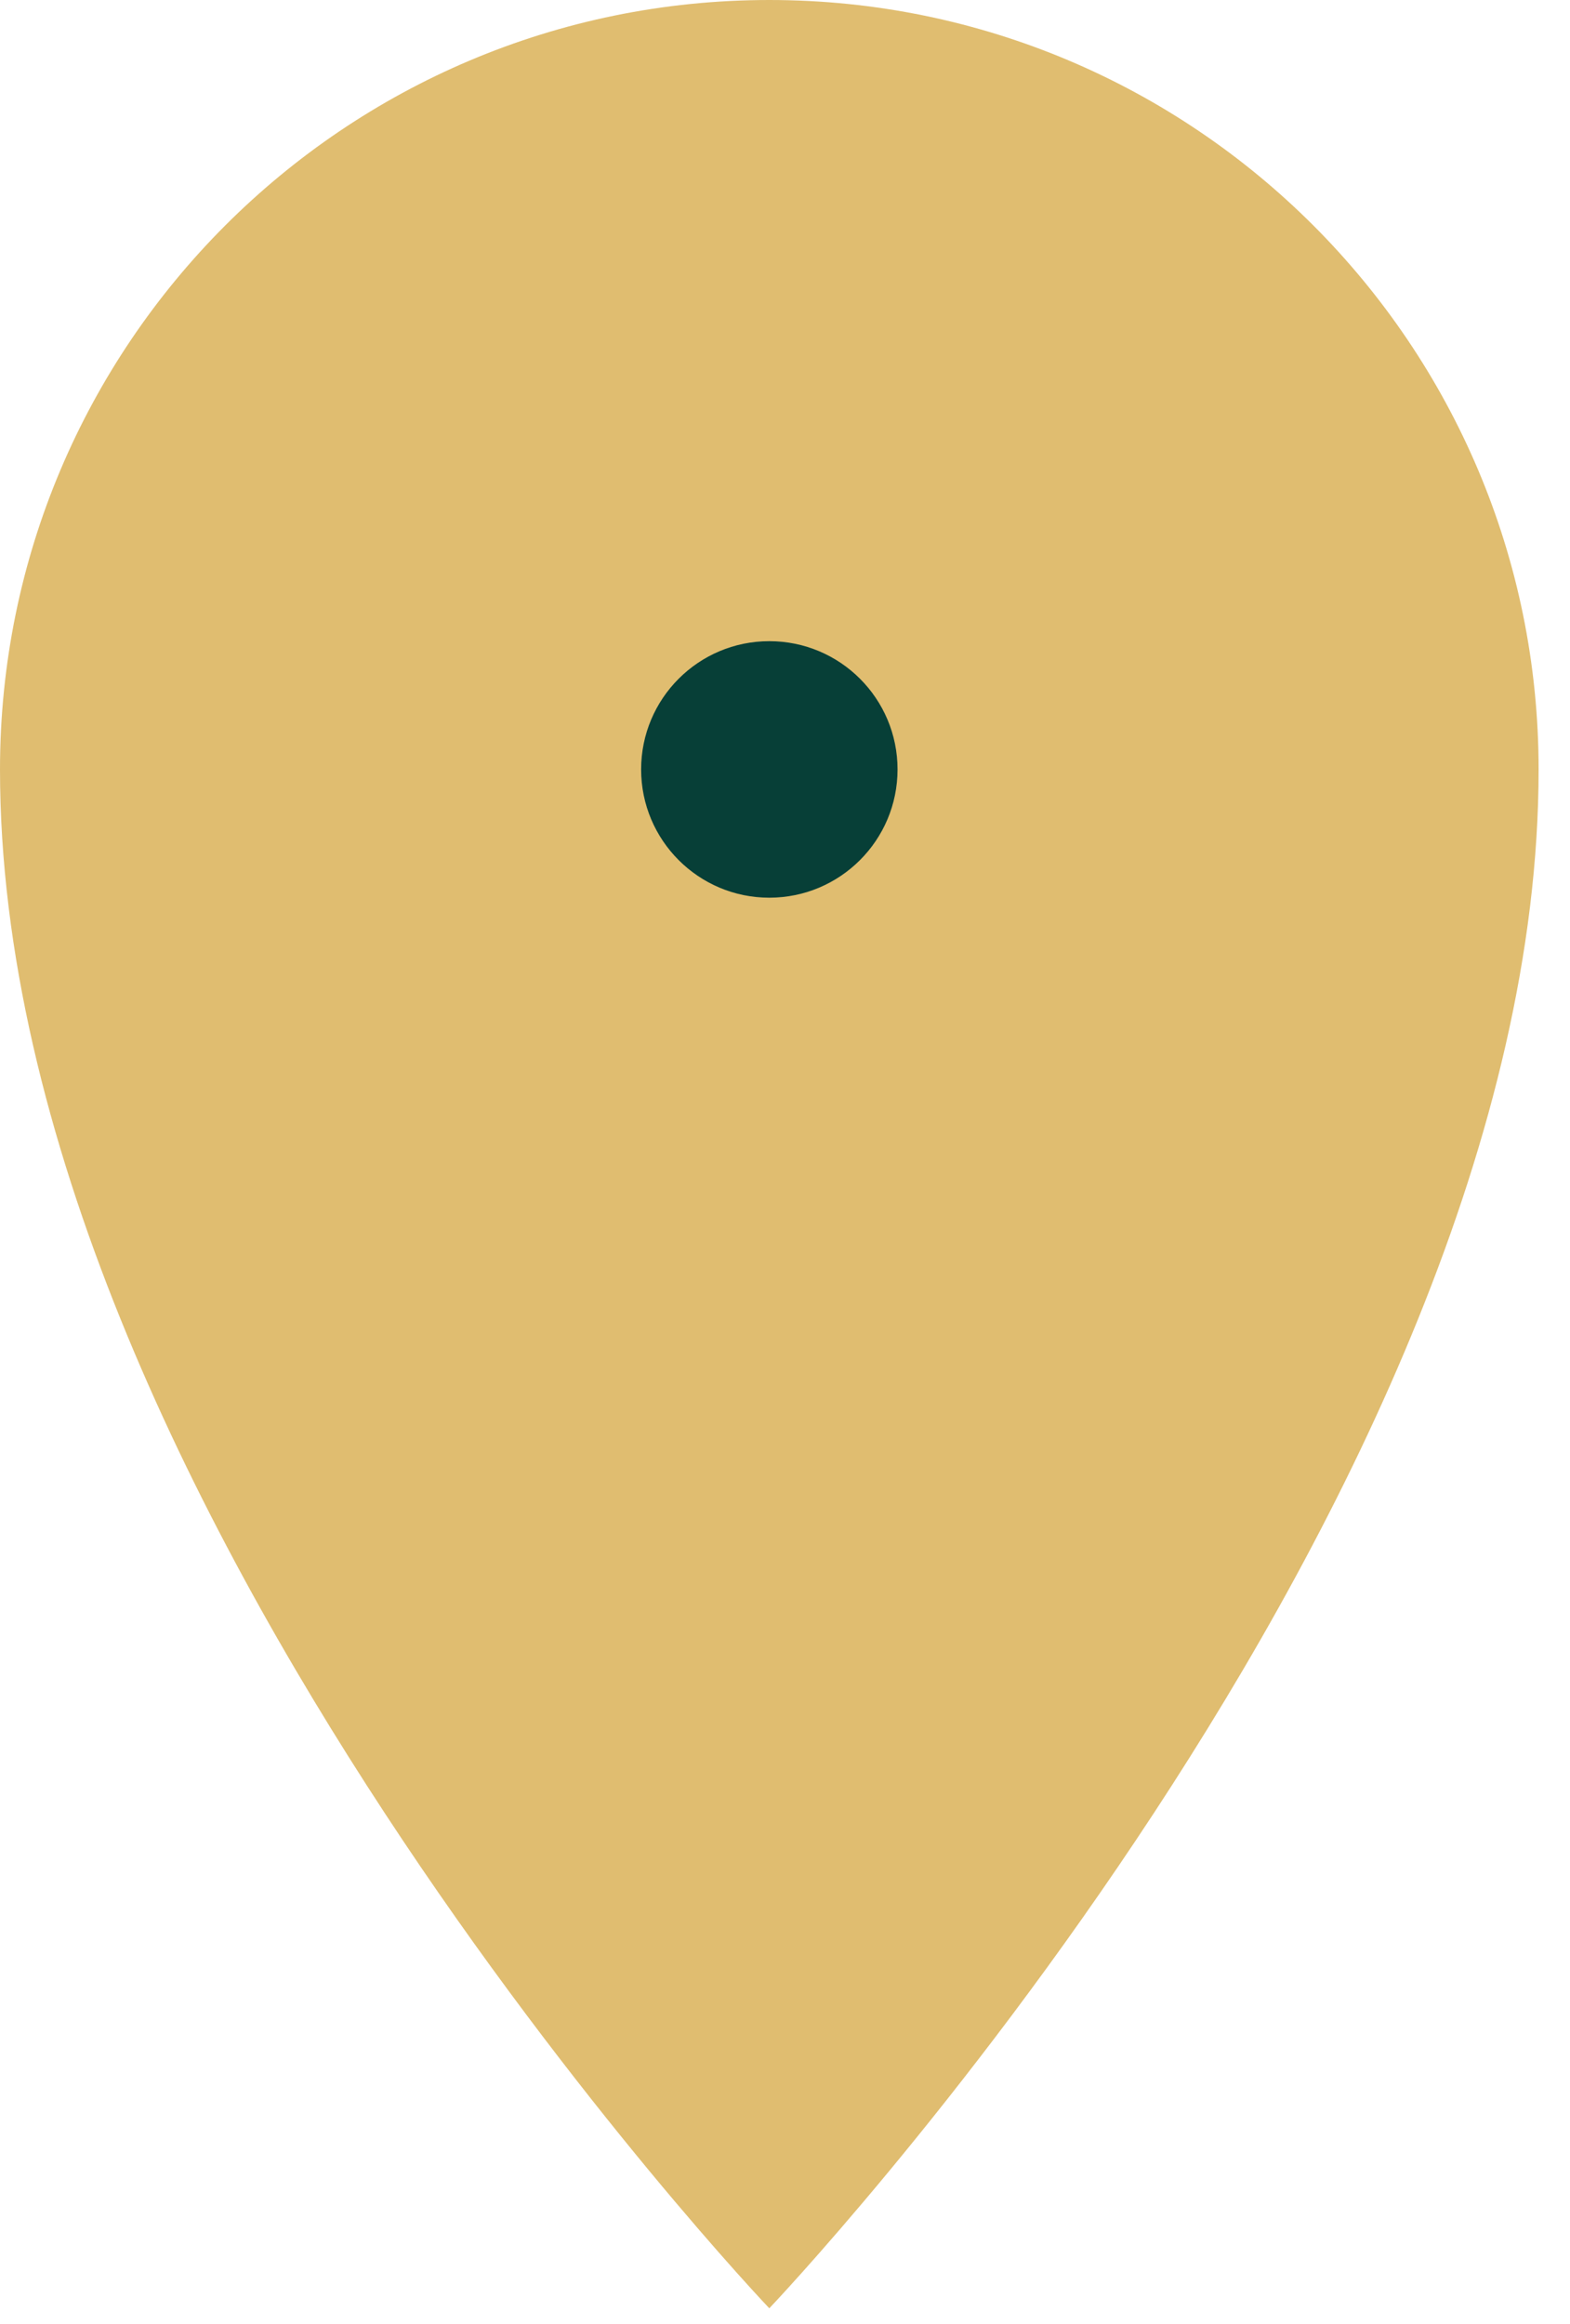 <?xml version="1.0" encoding="UTF-8"?> <svg xmlns="http://www.w3.org/2000/svg" width="25" height="37" viewBox="0 0 25 37" fill="none"><path fill-rule="evenodd" clip-rule="evenodd" d="M12.25 36.75C12.25 36.75 24.5 23.887 24.5 12.25C24.5 5.485 19.015 0 12.25 0C5.485 0 0 5.485 0 12.25C0 23.887 12.25 36.75 12.25 36.75Z" fill="#E0BD70"></path><path fill-rule="evenodd" clip-rule="evenodd" d="M12.25 14.292C13.378 14.292 14.292 13.377 14.292 12.25C14.292 11.122 13.378 10.208 12.25 10.208C11.123 10.208 10.209 11.122 10.209 12.25C10.209 13.377 11.123 14.292 12.25 14.292Z" fill="#073F37"></path></svg> 